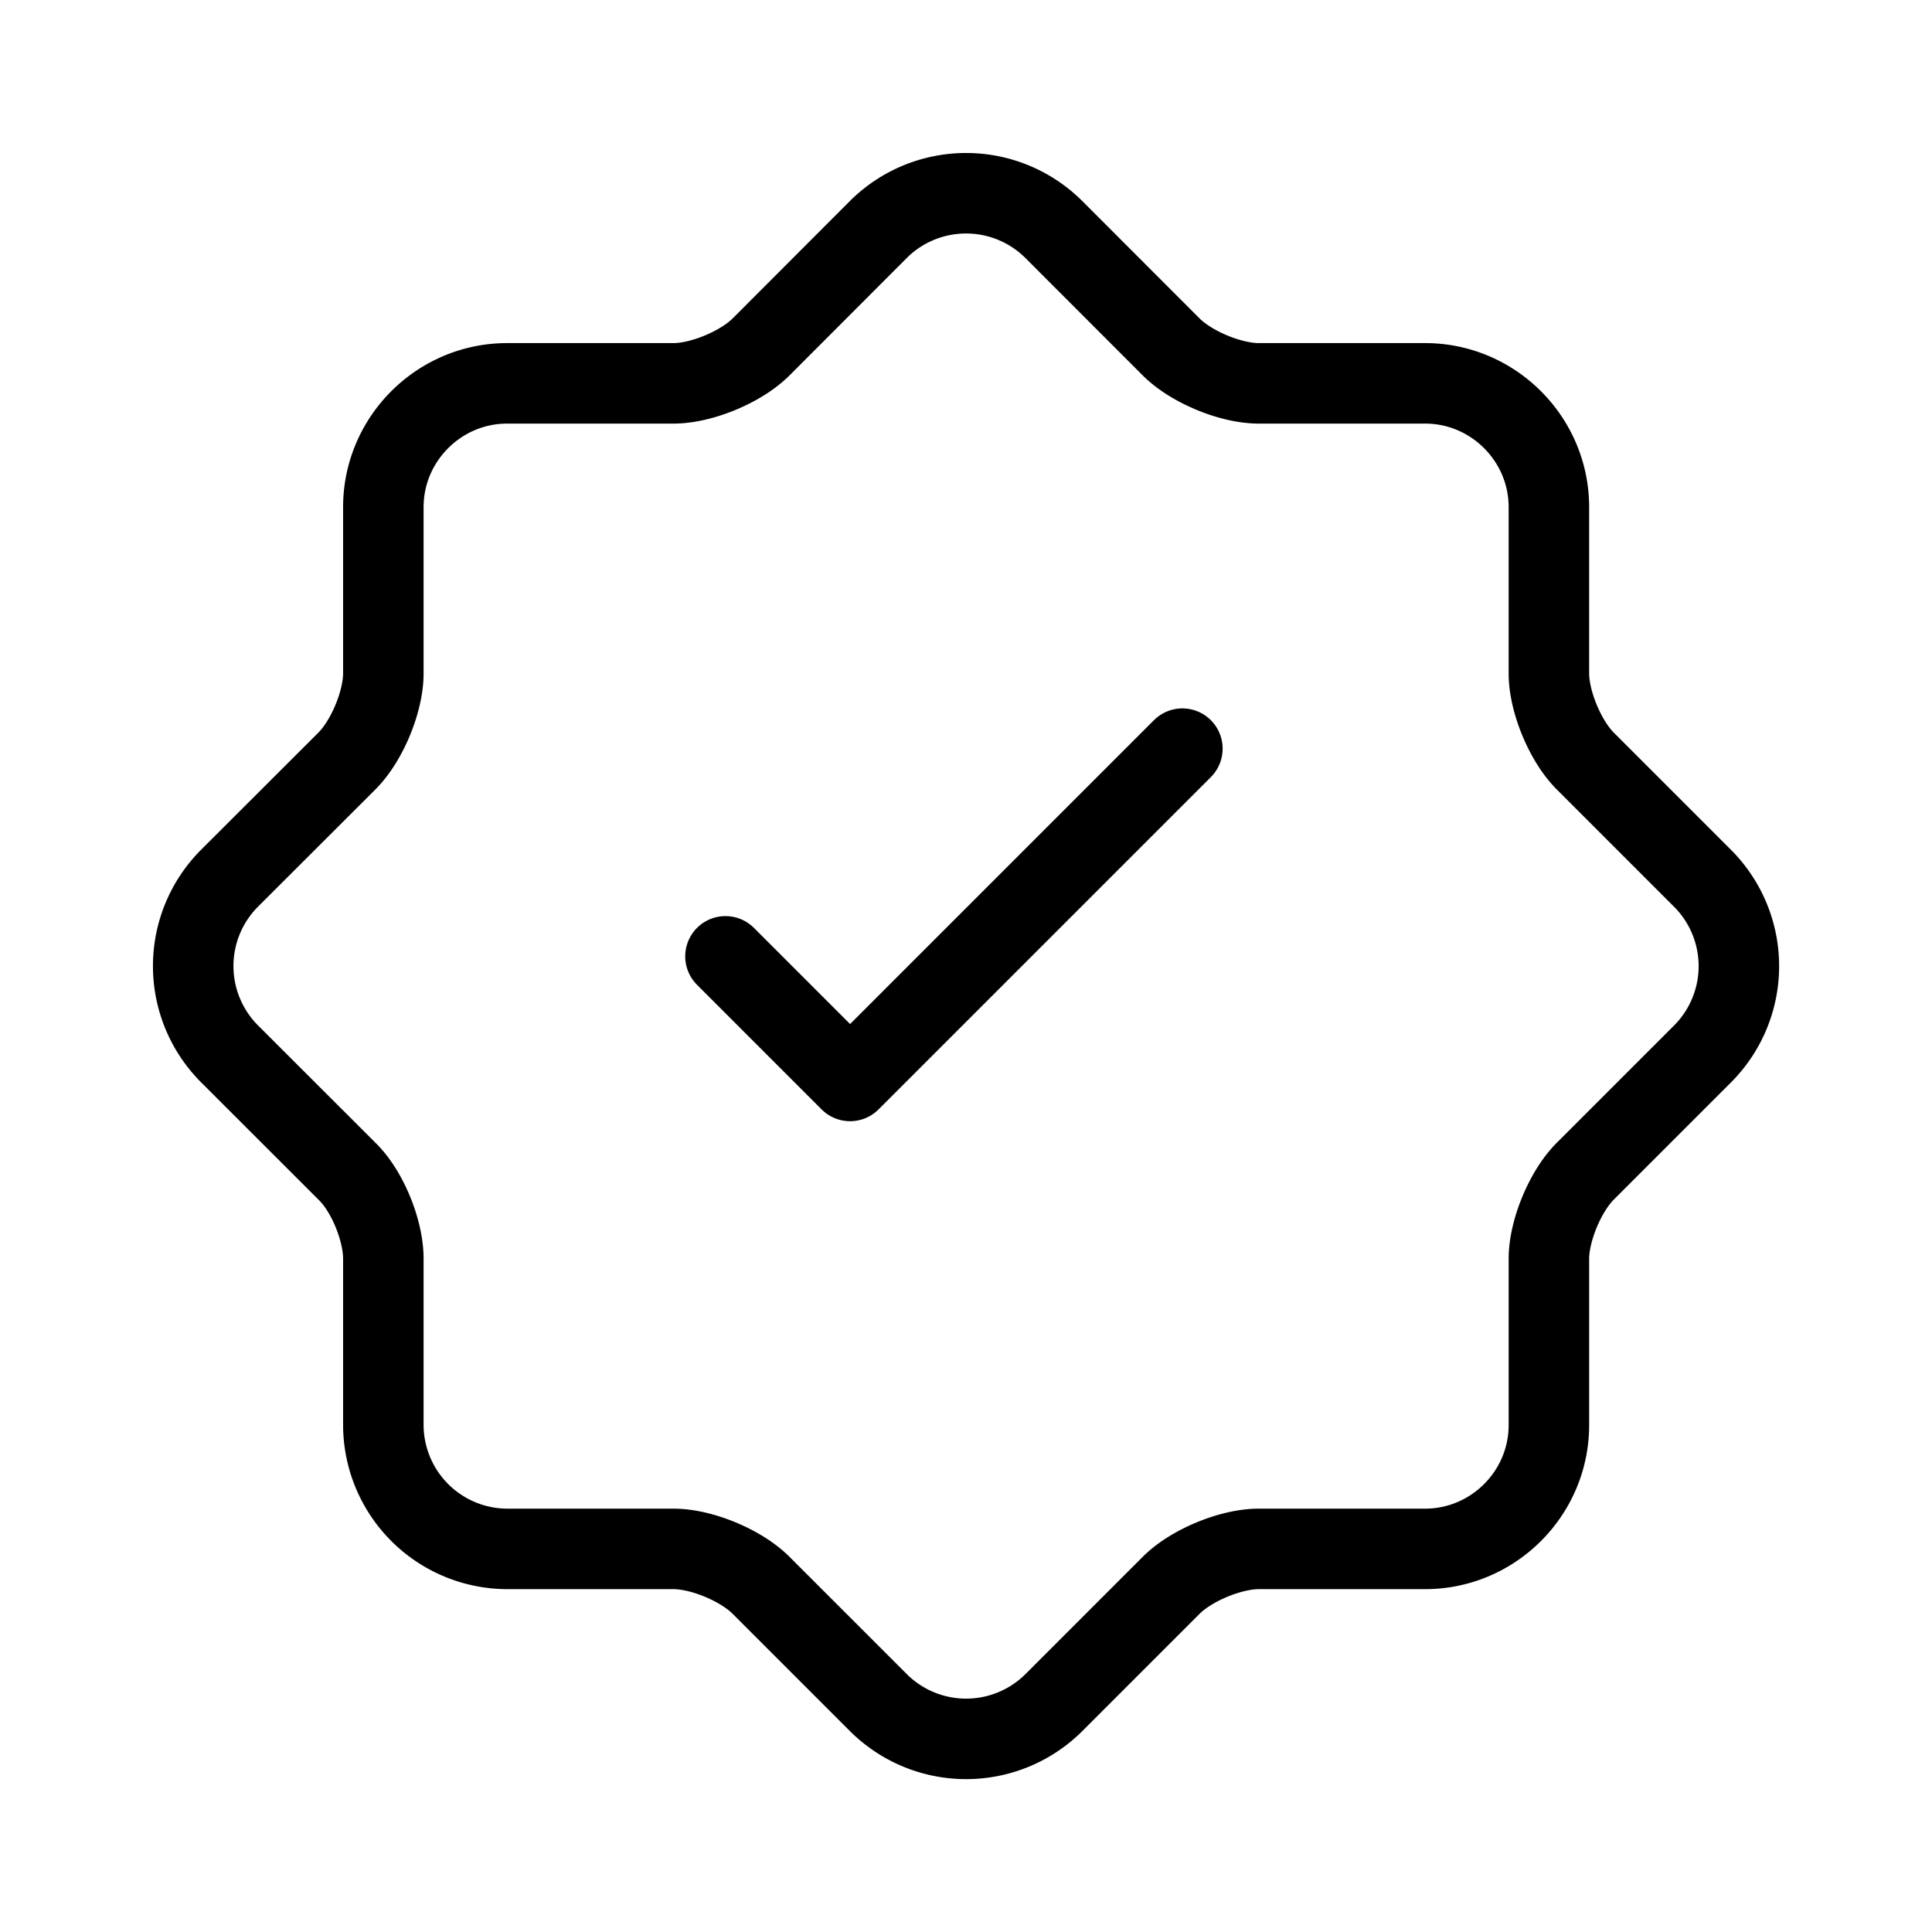 <svg viewBox="0 0 24 24" fill="none" xmlns="http://www.w3.org/2000/svg"><path d="M9.012 11.88l1.548 1.548L14.688 9.3" stroke="currentColor" stroke-width="1" stroke-linecap="round" stroke-linejoin="round"/><path d="M4.309 14.548l-1.462-1.461a1.544 1.544 0 010-2.173L4.31 9.453c.25-.25.452-.74.452-1.087V6.3c0-.846.692-1.538 1.538-1.538h2.067c.346 0 .837-.202 1.087-.452l1.46-1.462a1.544 1.544 0 012.174 0l1.461 1.462c.25.25.74.452 1.087.452h2.067c.846 0 1.538.692 1.538 1.538v2.067c0 .346.202.837.452 1.087l1.461 1.461a1.544 1.544 0 010 2.173l-1.461 1.461c-.25.25-.452.74-.452 1.087v2.067c0 .846-.692 1.538-1.538 1.538h-2.067c-.346 0-.837.202-1.087.452l-1.461 1.461a1.544 1.544 0 01-2.173 0l-1.461-1.461c-.25-.25-.74-.452-1.087-.452H6.3a1.543 1.543 0 01-1.538-1.538v-2.067c0-.356-.202-.846-.452-1.087z" stroke="currentColor" stroke-width="1" stroke-linecap="round" stroke-linejoin="round"/></svg>

